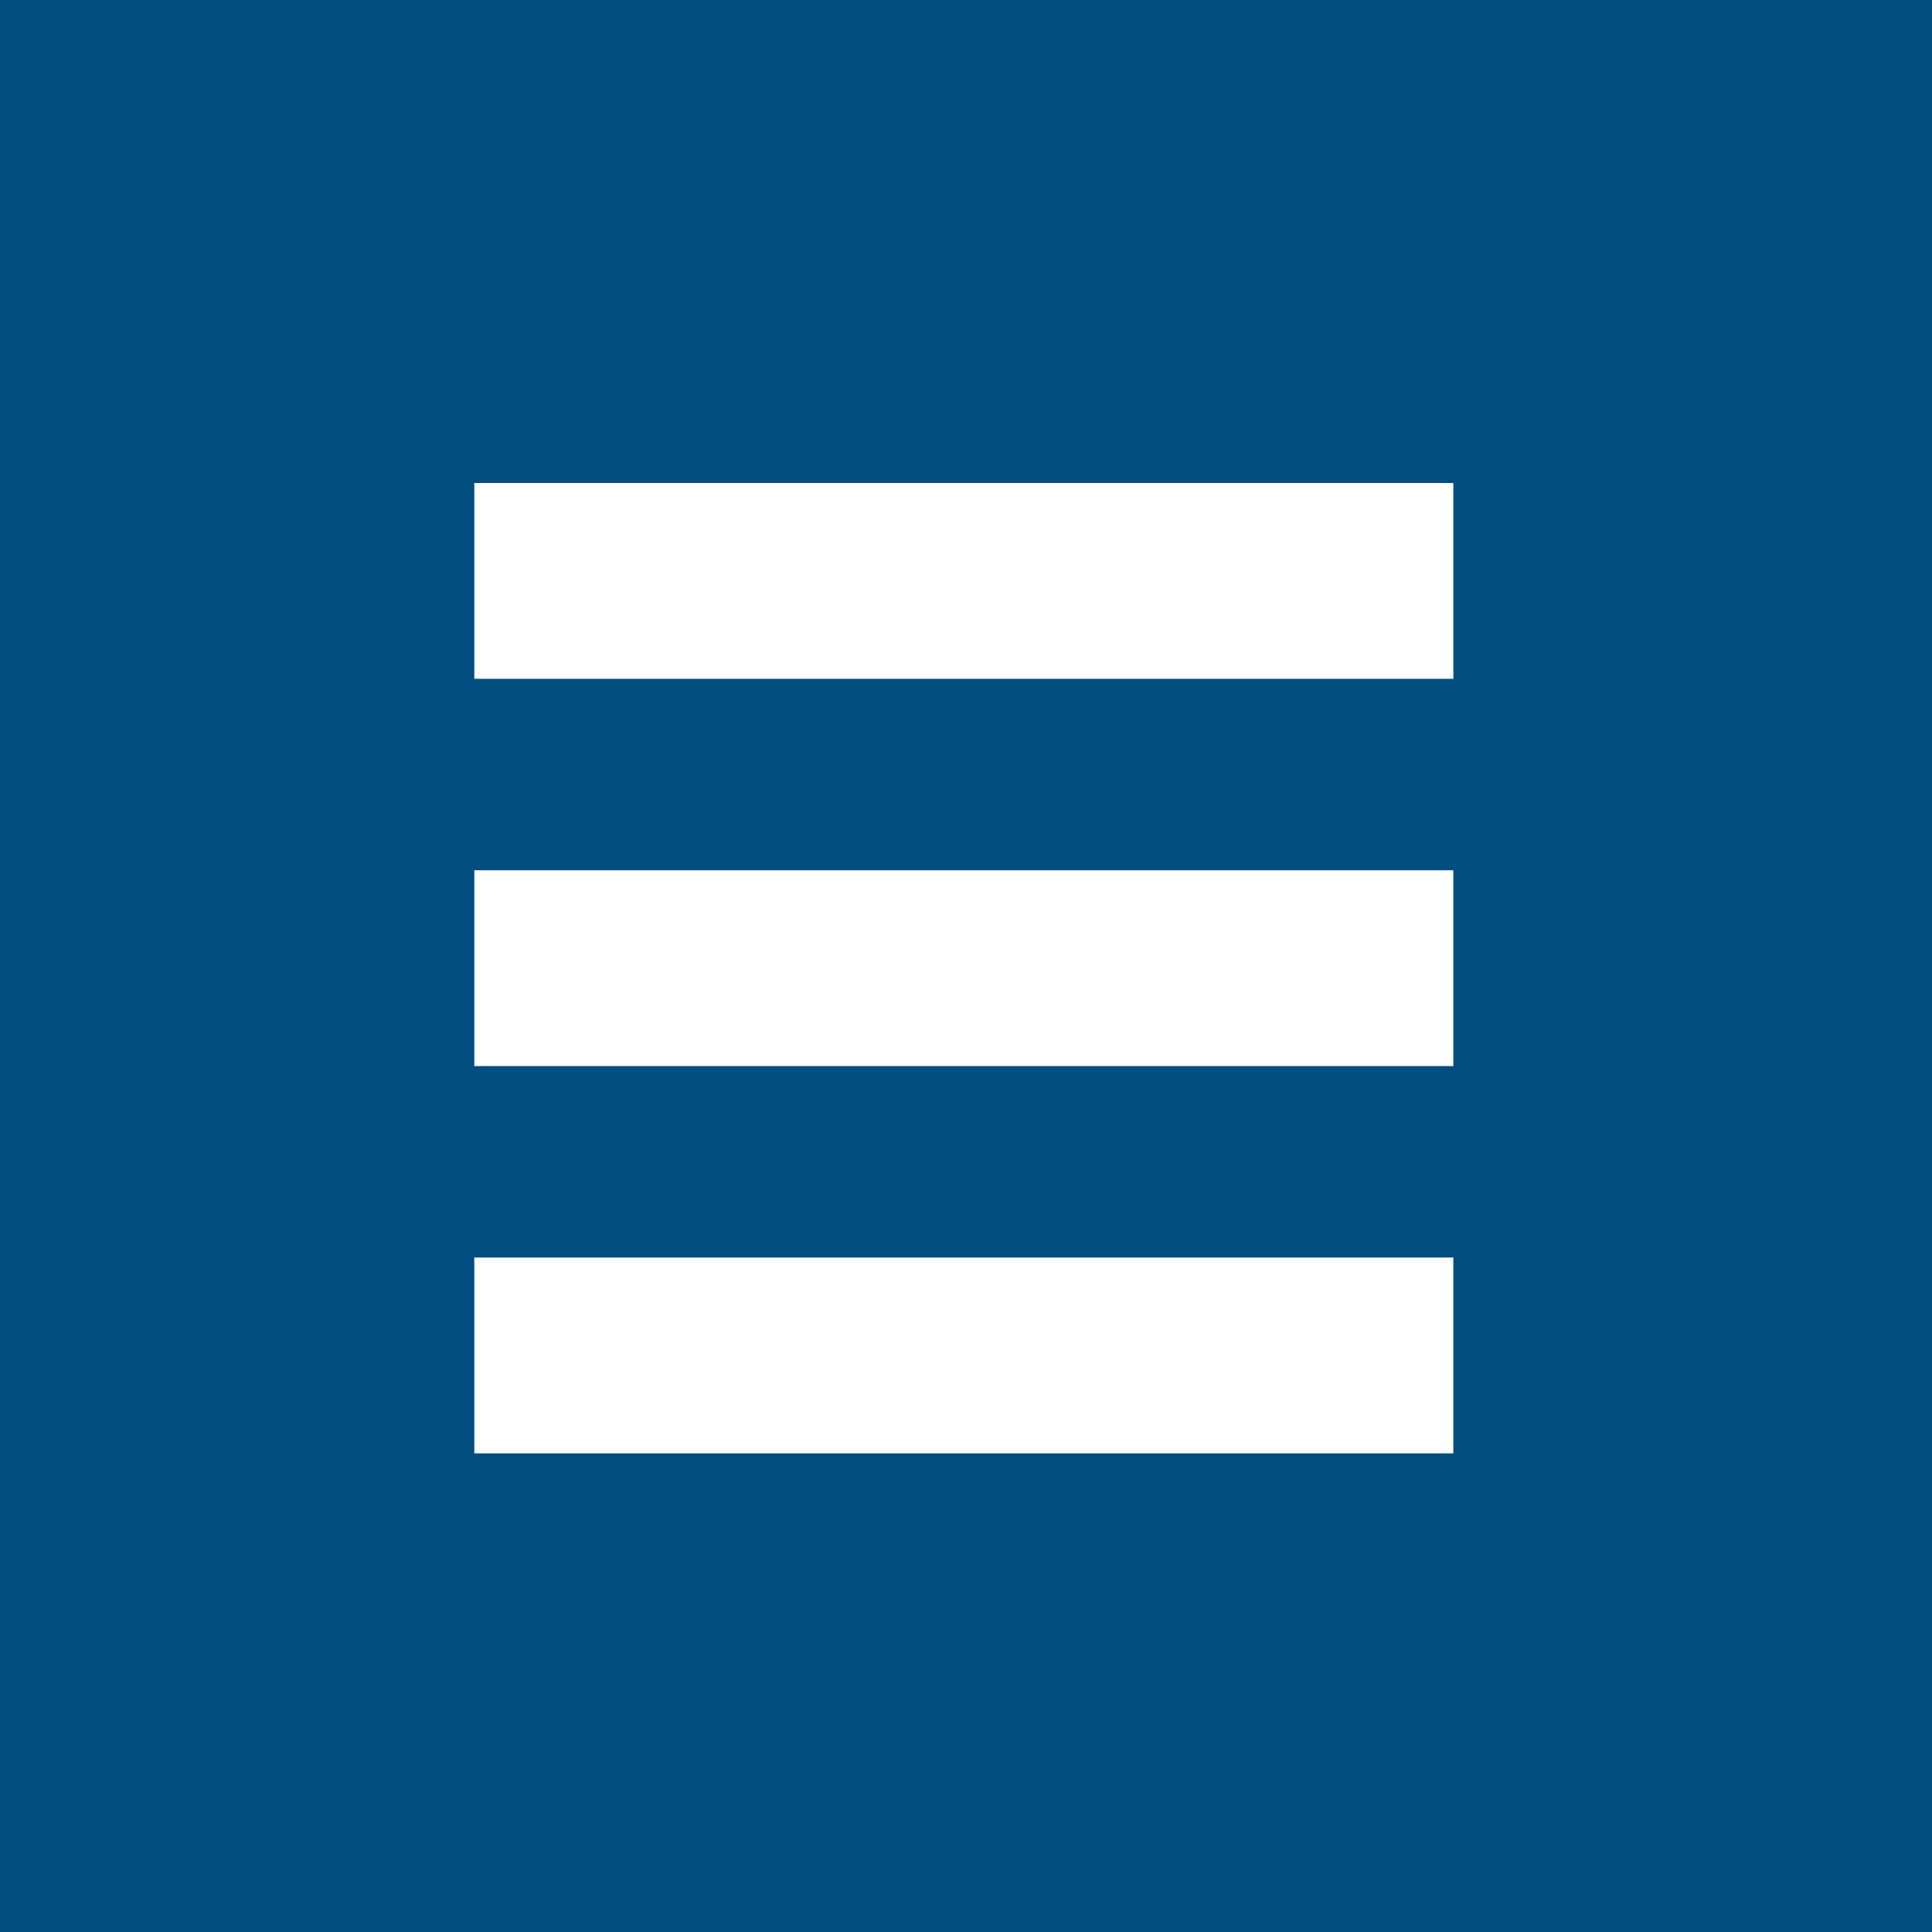<?xml version="1.0" encoding="utf-8"?>
<!-- Generator: Adobe Illustrator 15.1.0, SVG Export Plug-In . SVG Version: 6.00 Build 0)  -->
<!DOCTYPE svg PUBLIC "-//W3C//DTD SVG 1.1//EN" "http://www.w3.org/Graphics/SVG/1.1/DTD/svg11.dtd">
<svg version="1.1" id="Layer_1" xmlns="http://www.w3.org/2000/svg" xmlns:xlink="http://www.w3.org/1999/xlink" x="0px" y="0px"
	 width="44.4px" height="44.4px" viewBox="0 0 44.4 44.4" enable-background="new 0 0 44.4 44.4" xml:space="preserve">
<rect y="0" fill="#004D80" width="44.4" height="44.4"/>
<g>
	<rect x="10.9" y="11.1" fill="#FFFFFF" width="22.5" height="4.5"/>
	<rect x="10.9" y="28.9" fill="#FFFFFF" width="22.5" height="4.5"/>
	<rect x="10.9" y="20" fill="#FFFFFF" width="22.5" height="4.5"/>
</g>
</svg>

